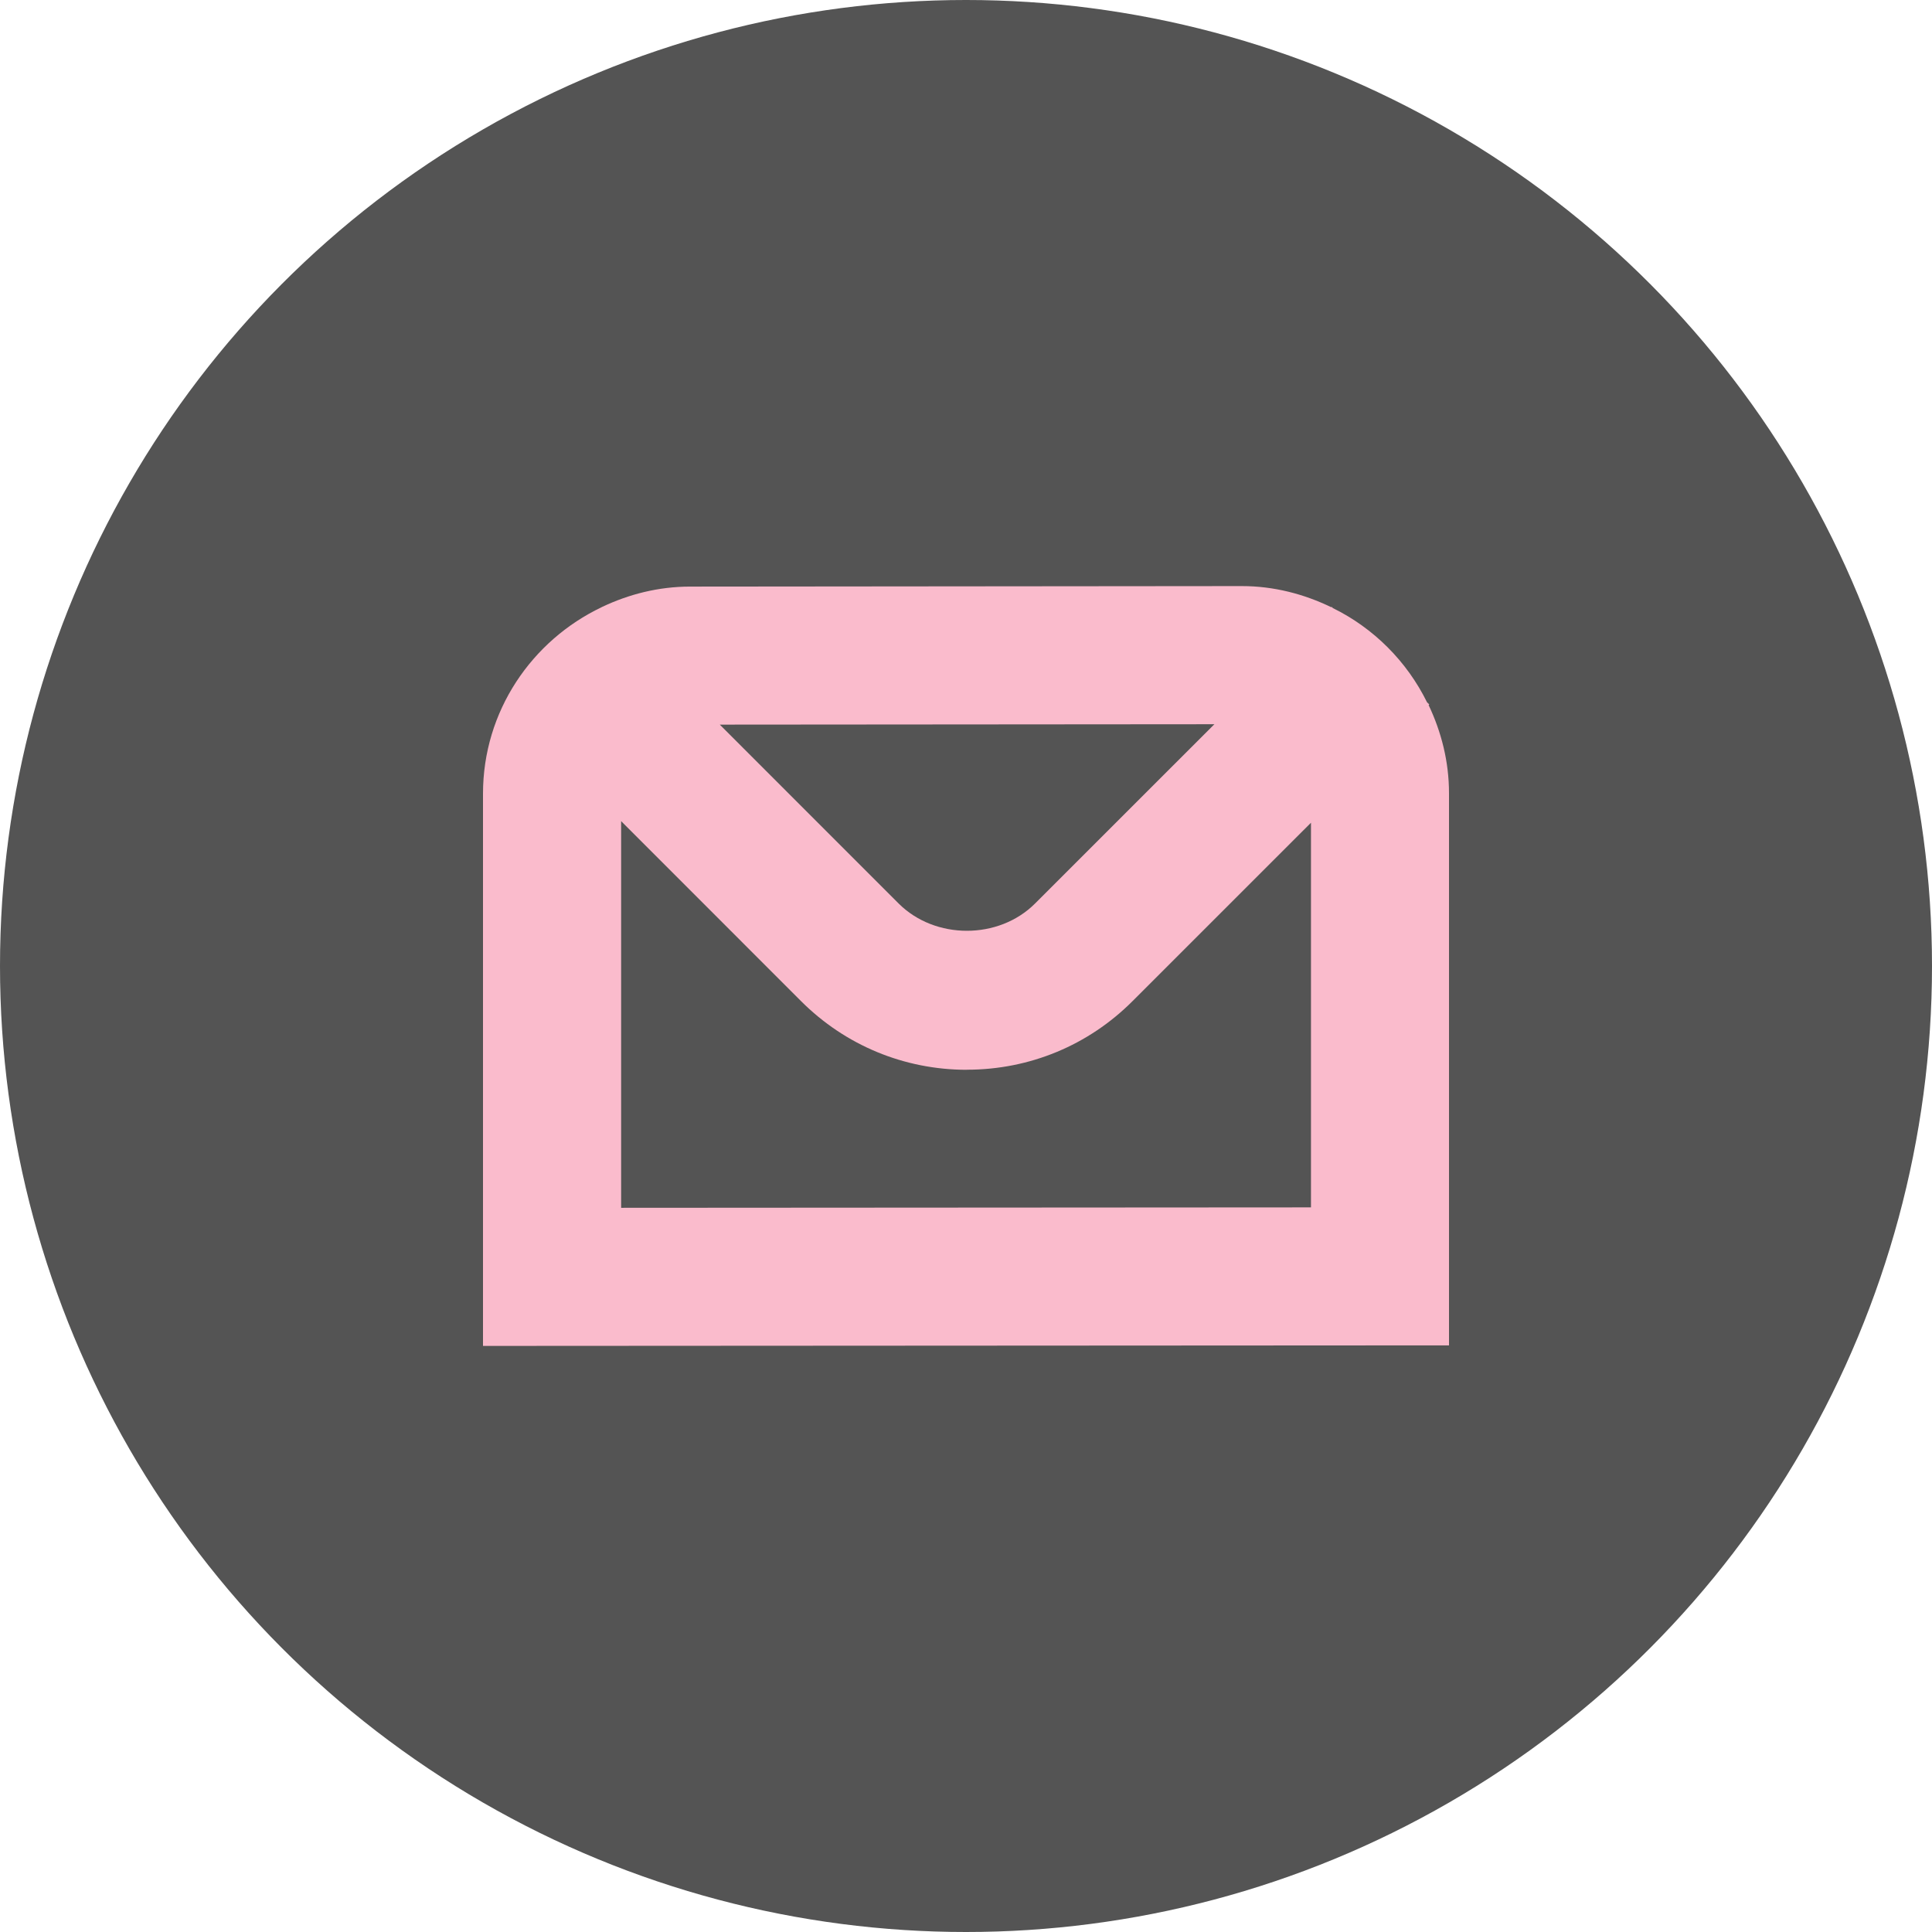 <?xml version="1.0" encoding="utf-8"?>
<!-- Generator: Adobe Illustrator 16.0.0, SVG Export Plug-In . SVG Version: 6.00 Build 0)  -->
<!DOCTYPE svg PUBLIC "-//W3C//DTD SVG 1.1//EN" "http://www.w3.org/Graphics/SVG/1.1/DTD/svg11.dtd">
<svg version="1.1" xmlns="http://www.w3.org/2000/svg" xmlns:xlink="http://www.w3.org/1999/xlink" x="0px" y="0px" width="50px"
	 height="50px" viewBox="0 0 50 50" enable-background="new 0 0 50 50" xml:space="preserve">
<g id="圖層_1">
	<circle fill="#545454" cx="25" cy="25" r="25"/>
</g>
<g id="圖層_2" display="none">
	<path display="inline" fill="#FABBCC" d="M23.359,39.987C21.503,39.986,20,38.481,20,36.625c0-0.364,0.06-0.727,0.176-1.072
		l2.424-6.815h-4.906l-1.349,2.058c-0.692,1.059-1.872,1.693-3.137,1.692l0,0c-1.764,0-3.194-1.431-3.194-3.197
		c0-0.372,0.065-0.744,0.194-1.096l1.164-3.207l-1.176-3.2c-0.359-0.979-0.219-2.07,0.376-2.926
		c1.196-1.528,3.404-1.797,4.933-0.602c0.323,0.253,0.6,0.562,0.817,0.91l1.368,2.067h4.91l-2.419-6.797
		c-0.352-1.031-0.184-2.167,0.449-3.054c1.231-1.563,3.497-1.833,5.061-0.601c0.398,0.313,0.724,0.706,0.96,1.154l5.32,9.297h4.143
		c1.865-0.023,3.48,1.292,3.832,3.124c0.346,2.043-1.029,3.979-3.072,4.323c-0.207,0.035-0.416,0.053-0.627,0.053h-4.275
		l-5.332,9.317C25.98,39.249,24.724,39.99,23.359,39.987z M17.02,26.236h7.353c0.695,0.006,1.254,0.574,1.248,1.27
		c-0.002,0.136-0.025,0.271-0.07,0.4l-3.012,8.466c-0.081,0.258-0.035,0.539,0.125,0.756c0.44,0.438,1.153,0.435,1.59-0.007
		c0.084-0.084,0.152-0.18,0.205-0.285l5.705-9.975c0.223-0.387,0.637-0.626,1.084-0.625h5c0.689,0.001,1.25-0.558,1.25-1.249
		c0-0.074-0.006-0.146-0.018-0.22c-0.154-0.624-0.725-1.055-1.365-1.031h-4.867c-0.447,0.002-0.861-0.237-1.084-0.624l-5.695-9.952
		c-0.26-0.561-0.924-0.804-1.483-0.543c-0.121,0.056-0.232,0.133-0.326,0.228c-0.161,0.225-0.205,0.515-0.114,0.776l3,8.447
		c0.227,0.656-0.121,1.372-0.777,1.6c-0.127,0.043-0.26,0.066-0.395,0.068H17.02c-0.419,0-0.811-0.209-1.042-0.56l-1.742-2.625
		c-0.285-0.527-1.292-0.797-1.612-0.263c-0.134,0.185-0.164,0.425-0.082,0.638l1.339,3.633c0.103,0.277,0.103,0.583,0,0.863
		L12.55,29.06c-0.128,0.362,0.061,0.758,0.423,0.887c0.074,0.027,0.151,0.04,0.229,0.04l0,0c0.422,0,0.815-0.212,1.046-0.563
		l1.721-2.626C16.202,26.445,16.598,26.234,17.02,26.236z"/>
</g>
<g id="圖層_3">
	<path fill="#FABBCC" d="M36.989,18.231l-0.058-0.057c-0.523-1.06-1.379-1.917-2.438-2.438l-0.03-0.031l-0.009,0.01
		c-0.704-0.34-1.483-0.547-2.315-0.547l-14.279,0.013c-0.818,0-1.584,0.198-2.277,0.526H15.58l-0.007,0.006
		c-1.811,0.861-3.073,2.694-3.073,4.827v14.292l25-0.014V20.527c0-0.818-0.198-1.585-0.527-2.279L36.989,18.231z M31.428,18.743
		l-4.641,4.64c-0.941,0.941-2.587,0.941-3.53,0l-4.629-4.63L31.428,18.743z M33.929,31.247l-17.854,0.011V21.251l4.655,4.657
		c1.146,1.146,2.672,1.778,4.292,1.778l0.002-0.002c1.62,0,3.145-0.631,4.289-1.778l4.615-4.614V31.247z"/>
</g>
</svg>
